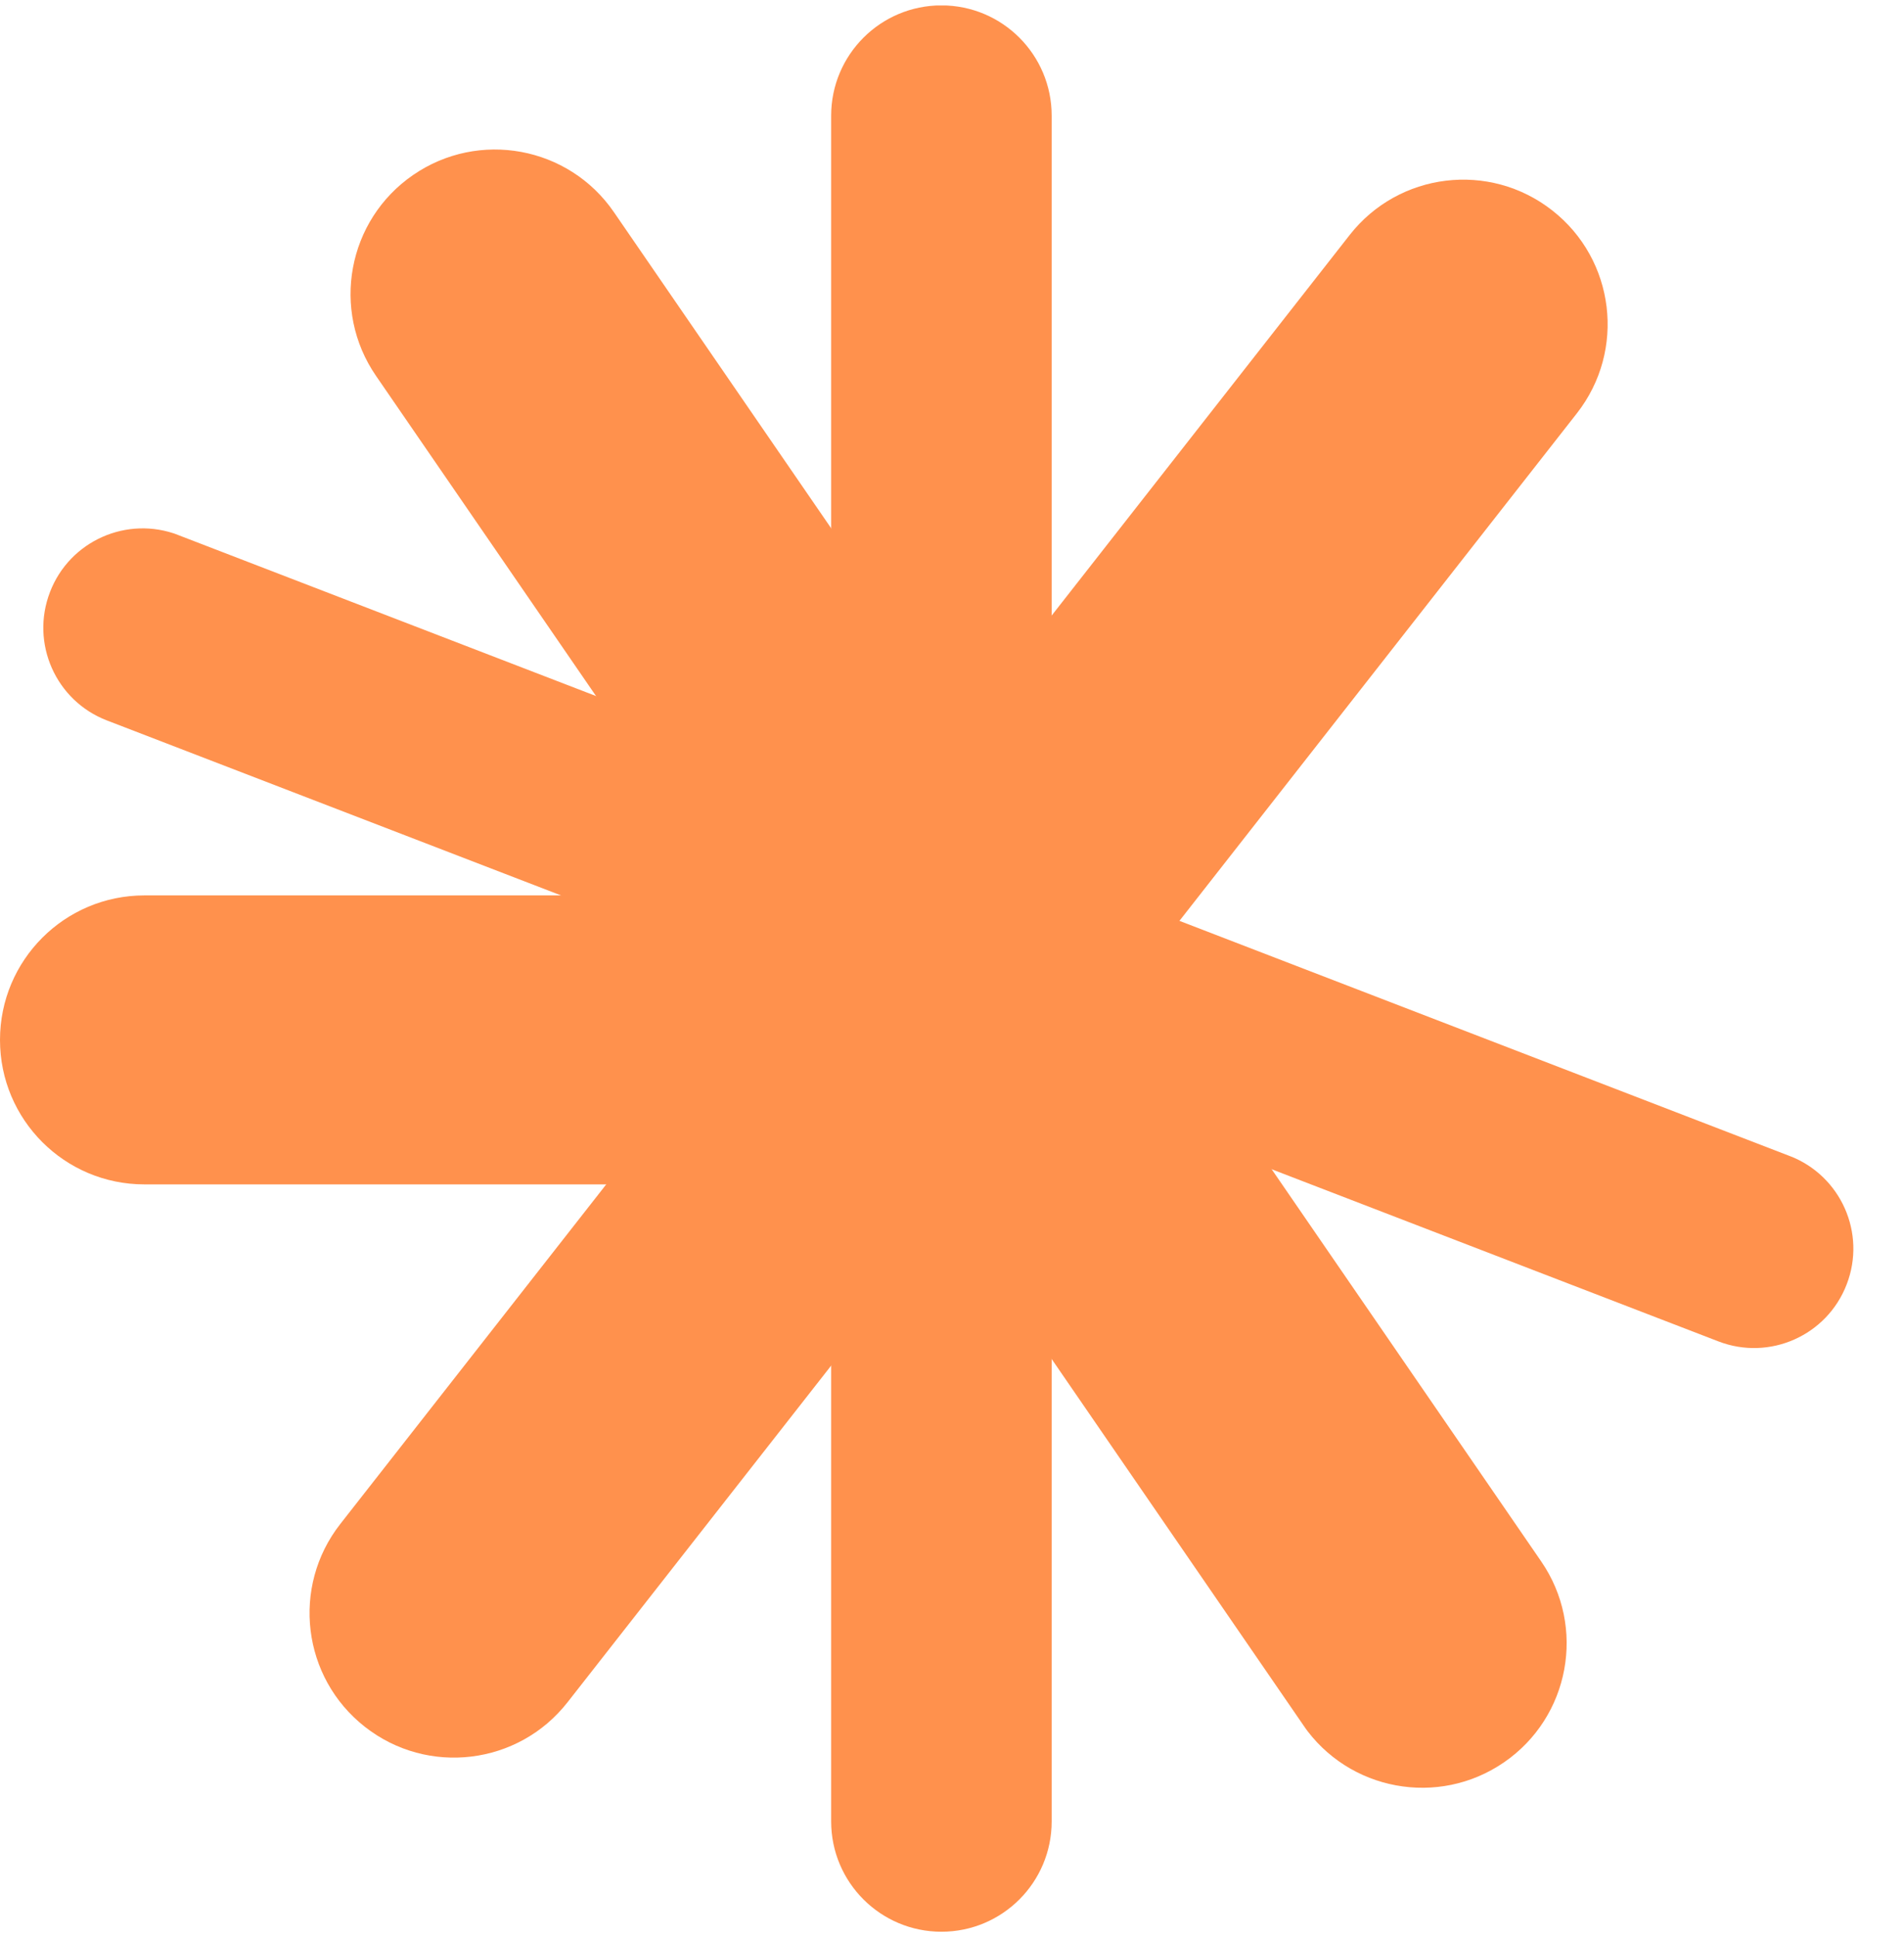 <svg xmlns="http://www.w3.org/2000/svg" xmlns:xlink="http://www.w3.org/1999/xlink" width="118" zoomAndPan="magnify" viewBox="0 0 88.5 90" height="120" preserveAspectRatio="xMidYMid meet" version="1.0"><defs><clipPath id="85418dd388"><path d="M 0 41.598 L 44.781 41.598 L 44.781 55.023 L 0 55.023 Z M 0 41.598 " clip-rule="nonzero"/></clipPath><clipPath id="c3a0618cc3"><path d="M 6.711 41.598 L 38.035 41.598 C 41.742 41.598 44.746 44.605 44.746 48.312 C 44.746 52.02 41.742 55.023 38.035 55.023 L 6.711 55.023 C 3.004 55.023 0 52.02 0 48.312 C 0 44.605 3.004 41.598 6.711 41.598 Z M 6.711 41.598 " clip-rule="nonzero"/></clipPath><clipPath id="d53a69b04d"><path d="M 0 0.598 L 44.781 0.598 L 44.781 14.023 L 0 14.023 Z M 0 0.598 " clip-rule="nonzero"/></clipPath><clipPath id="1f20461af3"><path d="M 6.711 0.598 L 38.035 0.598 C 41.742 0.598 44.746 3.605 44.746 7.312 C 44.746 11.02 41.742 14.023 38.035 14.023 L 6.711 14.023 C 3.004 14.023 0 11.02 0 7.312 C 0 3.605 3.004 0.598 6.711 0.598 Z M 6.711 0.598 " clip-rule="nonzero"/></clipPath><clipPath id="04d4f57b3b"><rect x="0" width="45" y="0" height="15"/></clipPath><clipPath id="70193dac12"><path d="M 38.633 0.254 L 48.883 0.254 L 48.883 89.746 L 38.633 89.746 Z M 38.633 0.254 " clip-rule="nonzero"/></clipPath><clipPath id="45b3567b3d"><path d="M 48.883 5.375 L 48.883 84.617 C 48.883 87.449 46.59 89.742 43.758 89.742 C 40.93 89.742 38.633 87.449 38.633 84.617 L 38.633 5.375 C 38.633 2.543 40.93 0.25 43.758 0.25 C 46.59 0.25 48.883 2.543 48.883 5.375 Z M 48.883 5.375 " clip-rule="nonzero"/></clipPath><clipPath id="dfc8645455"><path d="M 0.633 0.254 L 10.883 0.254 L 10.883 89.746 L 0.633 89.746 Z M 0.633 0.254 " clip-rule="nonzero"/></clipPath><clipPath id="ac79757547"><path d="M 10.883 5.375 L 10.883 84.617 C 10.883 87.449 8.59 89.742 5.758 89.742 C 2.93 89.742 0.633 87.449 0.633 84.617 L 0.633 5.375 C 0.633 2.543 2.93 0.25 5.758 0.25 C 8.59 0.25 10.883 2.543 10.883 5.375 Z M 10.883 5.375 " clip-rule="nonzero"/></clipPath><clipPath id="5ca790b5fc"><rect x="0" width="11" y="0" height="90"/></clipPath><clipPath id="cfa8e5693f"><path d="M 16 6 L 73 6 L 73 84 L 16 84 Z M 16 6 " clip-rule="nonzero"/></clipPath><clipPath id="3117e5e867"><path d="M 24.734 4.324 L 75.449 78.082 L 64.391 85.688 L 13.672 11.93 Z M 24.734 4.324 " clip-rule="nonzero"/></clipPath><clipPath id="5205981ad3"><path d="M 28.535 9.855 L 71.637 72.539 C 73.738 75.594 72.965 79.77 69.91 81.871 C 66.855 83.973 62.676 83.199 60.574 80.145 L 17.477 17.461 C 15.375 14.406 16.148 10.23 19.203 8.129 C 22.258 6.027 26.438 6.801 28.535 9.855 Z M 28.535 9.855 " clip-rule="nonzero"/></clipPath><clipPath id="e1a5e876fe"><path d="M 0 0 L 57 0 L 57 78 L 0 78 Z M 0 0 " clip-rule="nonzero"/></clipPath><clipPath id="fb92d57ad2"><path d="M 8.734 -1.676 L 59.449 72.082 L 48.391 79.688 L -2.328 5.93 Z M 8.734 -1.676 " clip-rule="nonzero"/></clipPath><clipPath id="b7b392128a"><path d="M 12.535 3.855 L 55.637 66.539 C 57.738 69.594 56.965 73.77 53.91 75.871 C 50.855 77.973 46.676 77.199 44.574 74.145 L 1.477 11.461 C -0.625 8.406 0.148 4.23 3.203 2.129 C 6.258 0.027 10.438 0.801 12.535 3.855 Z M 12.535 3.855 " clip-rule="nonzero"/></clipPath><clipPath id="8105fec98b"><rect x="0" width="57" y="0" height="78"/></clipPath><clipPath id="45bca0c941"><path d="M 14 8 L 75 8 L 75 82 L 14 82 Z M 14 8 " clip-rule="nonzero"/></clipPath><clipPath id="2a7031c346"><path d="M 77.438 13.914 L 22.234 84.379 L 11.664 76.098 L 66.871 5.637 Z M 77.438 13.914 " clip-rule="nonzero"/></clipPath><clipPath id="cc7b89a445"><path d="M 73.297 19.199 L 26.383 79.078 C 24.098 82 19.879 82.512 16.961 80.223 C 14.043 77.938 13.531 73.719 15.816 70.801 L 62.73 10.922 C 65.016 8 69.234 7.488 72.152 9.777 C 75.07 12.062 75.582 16.281 73.297 19.199 Z M 73.297 19.199 " clip-rule="nonzero"/></clipPath><clipPath id="879c28a9b1"><path d="M 0 0 L 61 0 L 61 74 L 0 74 Z M 0 0 " clip-rule="nonzero"/></clipPath><clipPath id="7d2b877ca6"><path d="M 63.438 5.914 L 8.234 76.379 L -2.336 68.098 L 52.871 -2.363 Z M 63.438 5.914 " clip-rule="nonzero"/></clipPath><clipPath id="69addb60c4"><path d="M 59.297 11.199 L 12.383 71.078 C 10.098 74 5.879 74.512 2.961 72.223 C 0.043 69.938 -0.469 65.719 1.816 62.801 L 48.73 2.922 C 51.016 0 55.234 -0.512 58.152 1.777 C 61.07 4.062 61.582 8.281 59.297 11.199 Z M 59.297 11.199 " clip-rule="nonzero"/></clipPath><clipPath id="f248eafb61"><rect x="0" width="61" y="0" height="74"/></clipPath><clipPath id="9900b66fb5"><path d="M 2 24 L 87 24 L 87 63 L 2 63 Z M 2 24 " clip-rule="nonzero"/></clipPath><clipPath id="cf4677dd50"><path d="M 3.98 23.199 L 87.527 55.375 L 84.211 63.988 L 0.664 31.812 Z M 3.98 23.199 " clip-rule="nonzero"/></clipPath><clipPath id="f068284597"><path d="M 8.289 24.855 L 83.188 53.703 C 85.566 54.621 86.754 57.289 85.836 59.668 C 84.922 62.047 82.25 63.234 79.871 62.316 L 4.969 33.469 C 2.59 32.555 1.406 29.883 2.324 27.504 C 3.238 25.125 5.91 23.941 8.289 24.855 Z M 8.289 24.855 " clip-rule="nonzero"/></clipPath><clipPath id="b1d91e15e1"><path d="M 0 0 L 84.871 0 L 84.871 39 L 0 39 Z M 0 0 " clip-rule="nonzero"/></clipPath><clipPath id="8feed1b9bf"><path d="M 1.98 -0.801 L 85.527 31.375 L 82.211 39.988 L -1.336 7.812 Z M 1.98 -0.801 " clip-rule="nonzero"/></clipPath><clipPath id="cd0a5110fd"><path d="M 6.289 0.855 L 81.188 29.703 C 83.566 30.621 84.754 33.289 83.836 35.668 C 82.922 38.047 80.25 39.234 77.871 38.316 L 2.969 9.469 C 0.59 8.555 -0.594 5.883 0.324 3.504 C 1.238 1.125 3.91 -0.059 6.289 0.855 Z M 6.289 0.855 " clip-rule="nonzero"/></clipPath><clipPath id="71442e427f"><rect x="0" width="85" y="0" height="39"/></clipPath></defs><g clip-path="url(#85418dd388)"><g clip-path="url(#c3a0618cc3)"><g transform="matrix(1, 0, 0, 1, 0, 41)"><g clip-path="url(#04d4f57b3b)"><g clip-path="url(#d53a69b04d)"><g clip-path="url(#1f20461af3)"><path fill="#ff914d" d="M 0 0.598 L 44.73 0.598 L 44.73 14.023 L 0 14.023 Z M 0 0.598 " fill-opacity="1" fill-rule="nonzero"/></g></g></g></g></g></g><g clip-path="url(#70193dac12)"><g clip-path="url(#45b3567b3d)"><g transform="matrix(1, 0, 0, 1, 38, 0)"><g clip-path="url(#5ca790b5fc)"><g clip-path="url(#dfc8645455)"><g clip-path="url(#ac79757547)"><path fill="#ff914d" d="M 10.883 0.25 L 10.883 89.746 L 0.633 89.746 L 0.633 0.25 Z M 10.883 0.25 " fill-opacity="1" fill-rule="nonzero"/></g></g></g></g></g></g><g clip-path="url(#cfa8e5693f)"><g clip-path="url(#3117e5e867)"><g clip-path="url(#5205981ad3)"><g transform="matrix(1, 0, 0, 1, 16, 6)"><g clip-path="url(#8105fec98b)"><g clip-path="url(#e1a5e876fe)"><g clip-path="url(#fb92d57ad2)"><g clip-path="url(#b7b392128a)"><path fill="#ff914d" d="M 8.734 -1.676 L 59.449 72.082 L 48.391 79.688 L -2.328 5.93 Z M 8.734 -1.676 " fill-opacity="1" fill-rule="nonzero"/></g></g></g></g></g></g></g></g><g clip-path="url(#45bca0c941)"><g clip-path="url(#2a7031c346)"><g clip-path="url(#cc7b89a445)"><g transform="matrix(1, 0, 0, 1, 14, 8)"><g clip-path="url(#f248eafb61)"><g clip-path="url(#879c28a9b1)"><g clip-path="url(#7d2b877ca6)"><g clip-path="url(#69addb60c4)"><path fill="#ff914d" d="M 63.438 5.914 L 8.234 76.379 L -2.336 68.098 L 52.871 -2.363 Z M 63.438 5.914 " fill-opacity="1" fill-rule="nonzero"/></g></g></g></g></g></g></g></g><g clip-path="url(#9900b66fb5)"><g clip-path="url(#cf4677dd50)"><g clip-path="url(#f068284597)"><g transform="matrix(1, 0, 0, 1, 2, 24)"><g clip-path="url(#71442e427f)"><g clip-path="url(#b1d91e15e1)"><g clip-path="url(#8feed1b9bf)"><g clip-path="url(#cd0a5110fd)"><path fill="#ff914d" d="M 1.98 -0.801 L 85.492 31.363 L 82.176 39.977 L -1.336 7.812 Z M 1.98 -0.801 " fill-opacity="1" fill-rule="nonzero"/></g></g></g></g></g></g></g></g></svg>